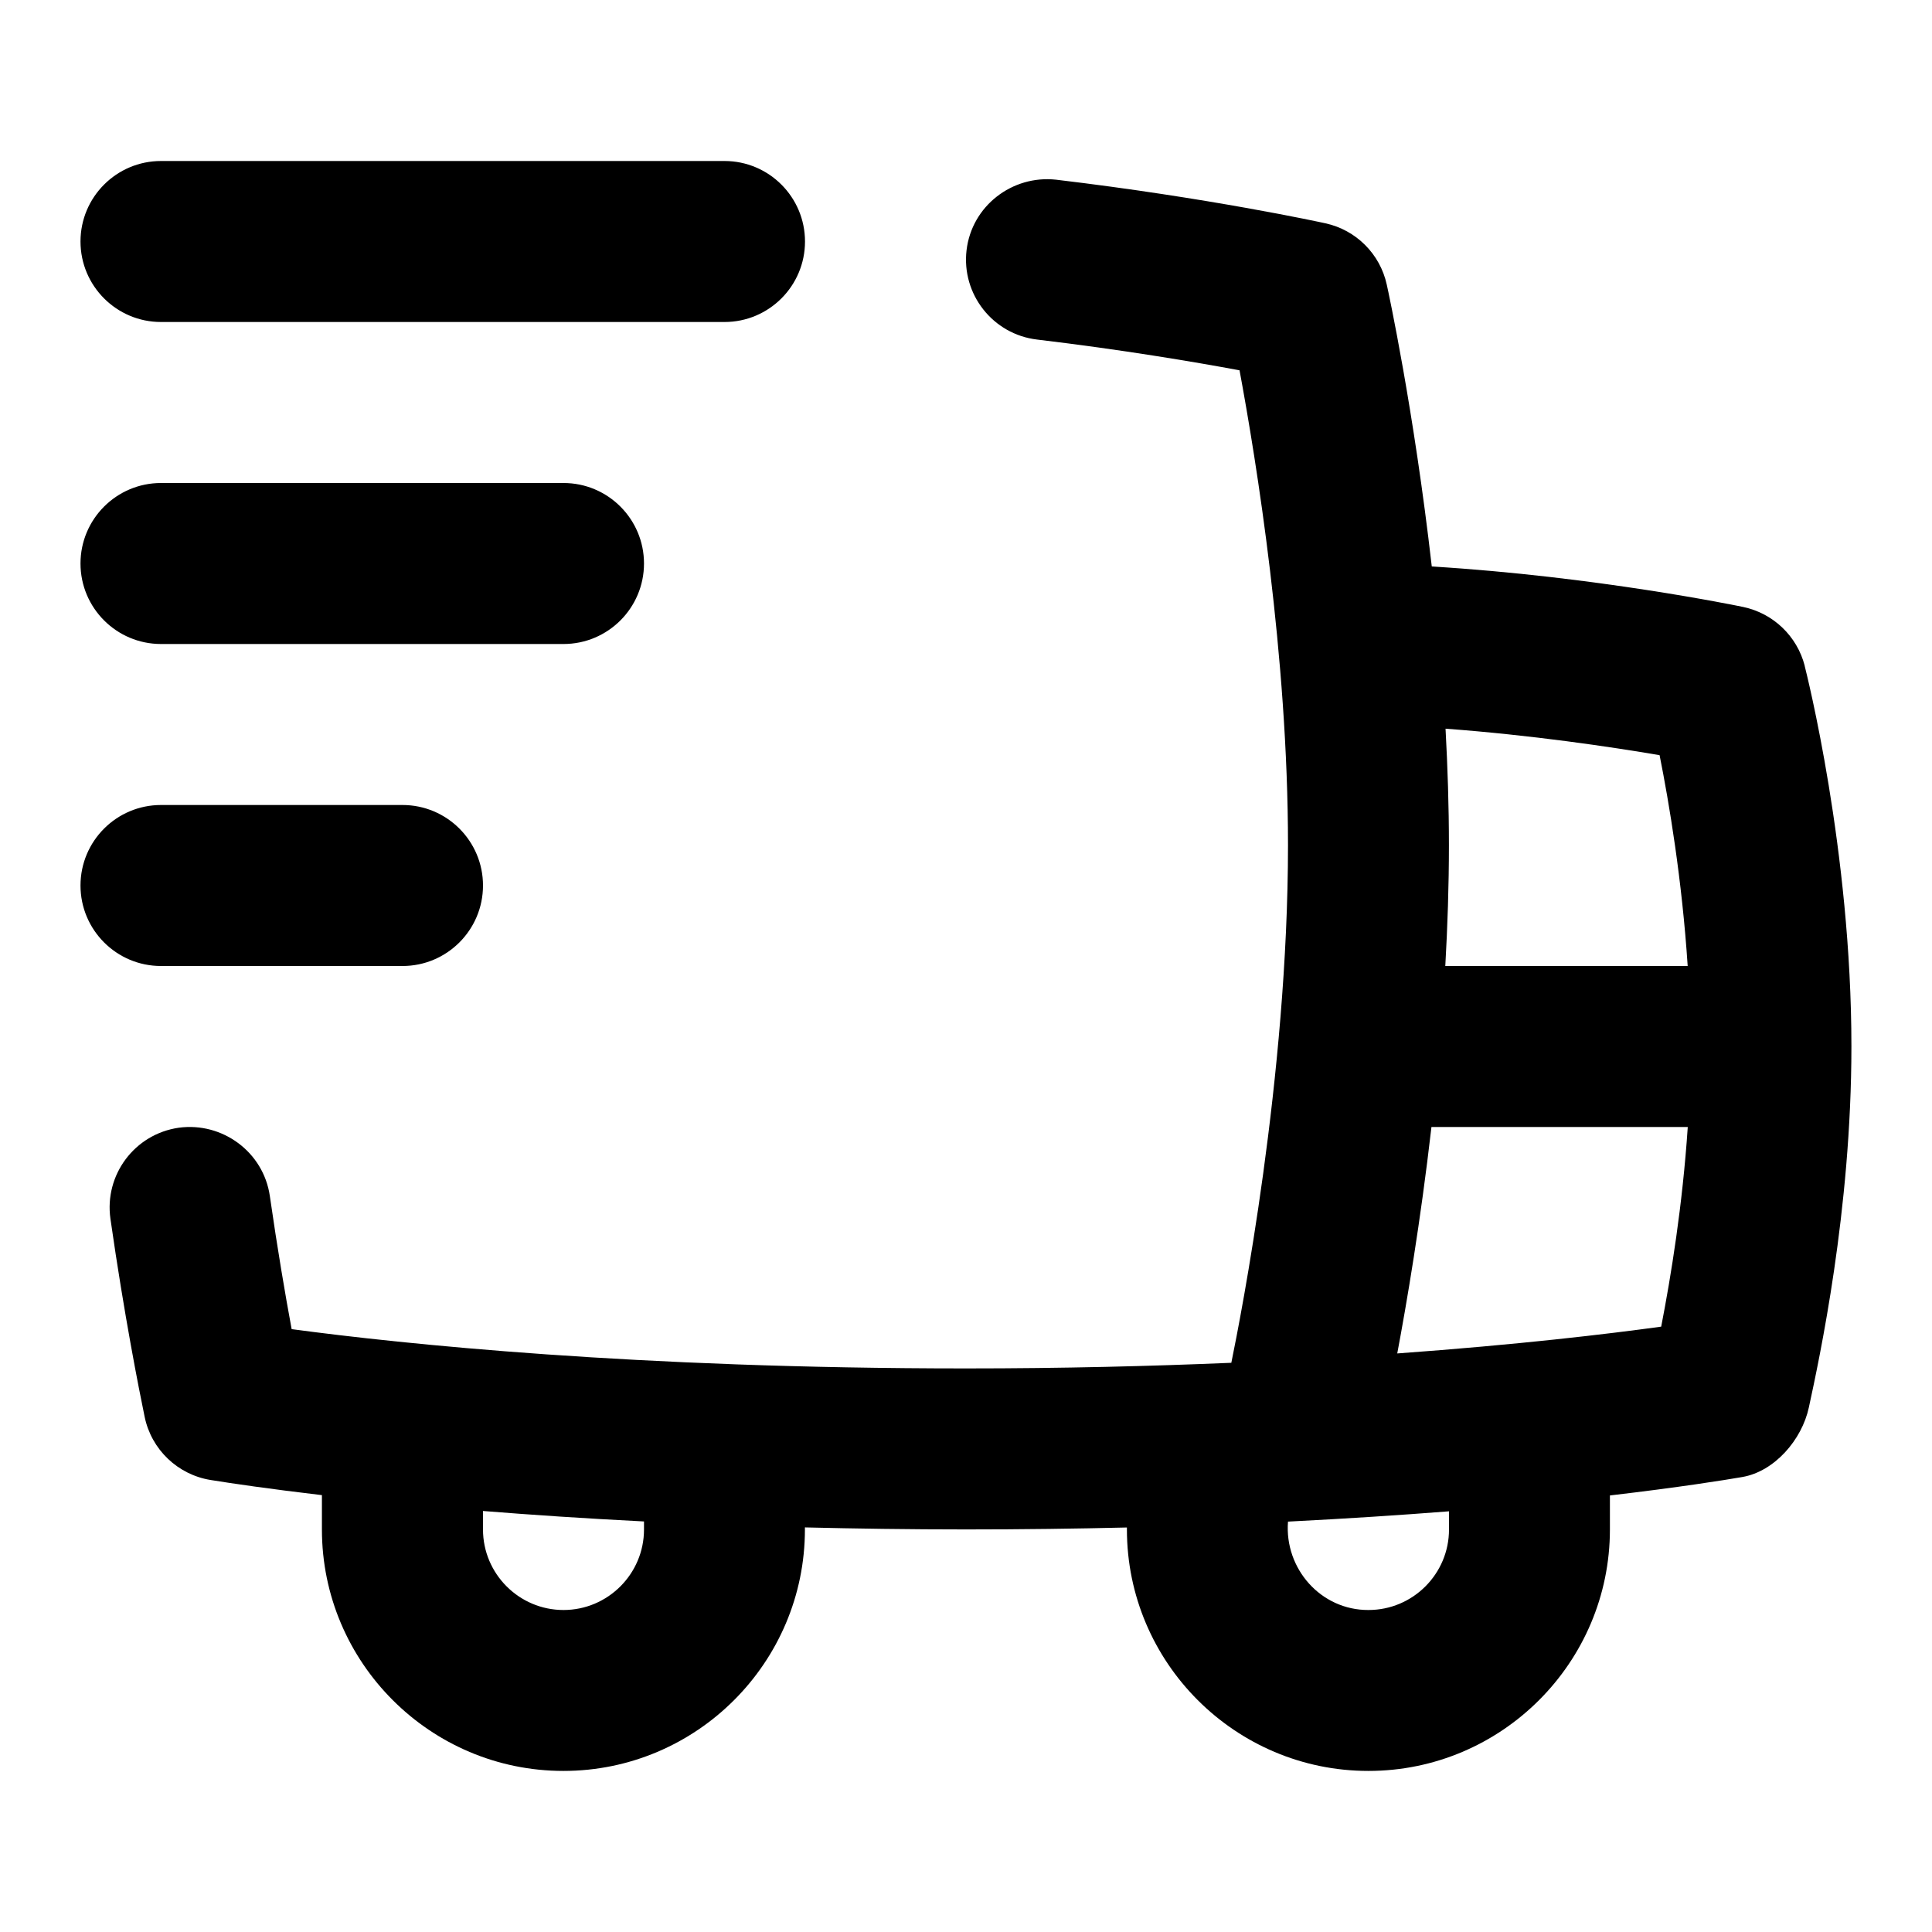 <svg id="Layer_1" viewBox="0 0 24 24" xmlns="http://www.w3.org/2000/svg" data-name="Layer 1"><path d="m22.419 8.271c-.095-.369-.391-.652-.764-.731-.082-.017-1.836-.379-3.869-.503-.222-1.942-.538-3.408-.559-3.501-.083-.381-.381-.679-.762-.762-.059-.013-1.454-.317-3.347-.542-.545-.059-1.046.327-1.111.875s.327 1.046.875 1.111c1.051.125 1.951.277 2.516.382.208 1.121.602 3.549.602 5.899 0 2.875-.587 5.858-.704 6.43-.995.042-2.089.07-3.296.07-4.112 0-6.998-.303-8.377-.488-.079-.425-.176-.994-.271-1.654-.079-.547-.59-.922-1.132-.848-.547.079-.926.585-.848 1.132.172 1.202.355 2.121.425 2.46.084.406.411.718.82.784.26.042.729.111 1.382.188v.426c0 1.654 1.346 3 3 3s3-1.346 3-3v-.025c.633.015 1.298.025 2 .025s1.368-.009 2-.024v.024c0 1.654 1.346 3 3 3s3-1.346 3-3v-.422c.863-.101 1.425-.191 1.644-.229.402-.069.741-.464.827-.863.131-.605.529-2.448.529-4.486 0-2.432-.558-4.637-.581-4.729zm-14.419 10.729c0 .551-.449 1-1 1s-1-.449-1-1v-.23c.599.048 1.266.093 2 .13v.099zm12.616-9.619c.118.59.279 1.549.349 2.619h-3.011c.028-.494.045-.996.045-1.5 0-.486-.016-.971-.042-1.448 1.075.08 2.054.226 2.659.329zm-2.616 9.619c0 .551-.448 1-1 1-.592.003-1.046-.514-1-1.098.731-.037 1.401-.081 2-.128v.227zm-.643-2.186c.116-.617.288-1.624.425-2.814h3.184c-.065.976-.209 1.856-.33 2.48-.659.091-1.775.224-3.279.333zm-16.357-13.814c0-.552.448-1 1-1h7c.552 0 1 .448 1 1s-.448 1-1 1h-7c-.552 0-1-.448-1-1zm0 4c0-.552.448-1 1-1h5c.552 0 1 .448 1 1s-.448 1-1 1h-5c-.552 0-1-.448-1-1zm1 5c-.552 0-1-.448-1-1s.448-1 1-1h3c.552 0 1 .448 1 1s-.448 1-1 1z"/></svg>